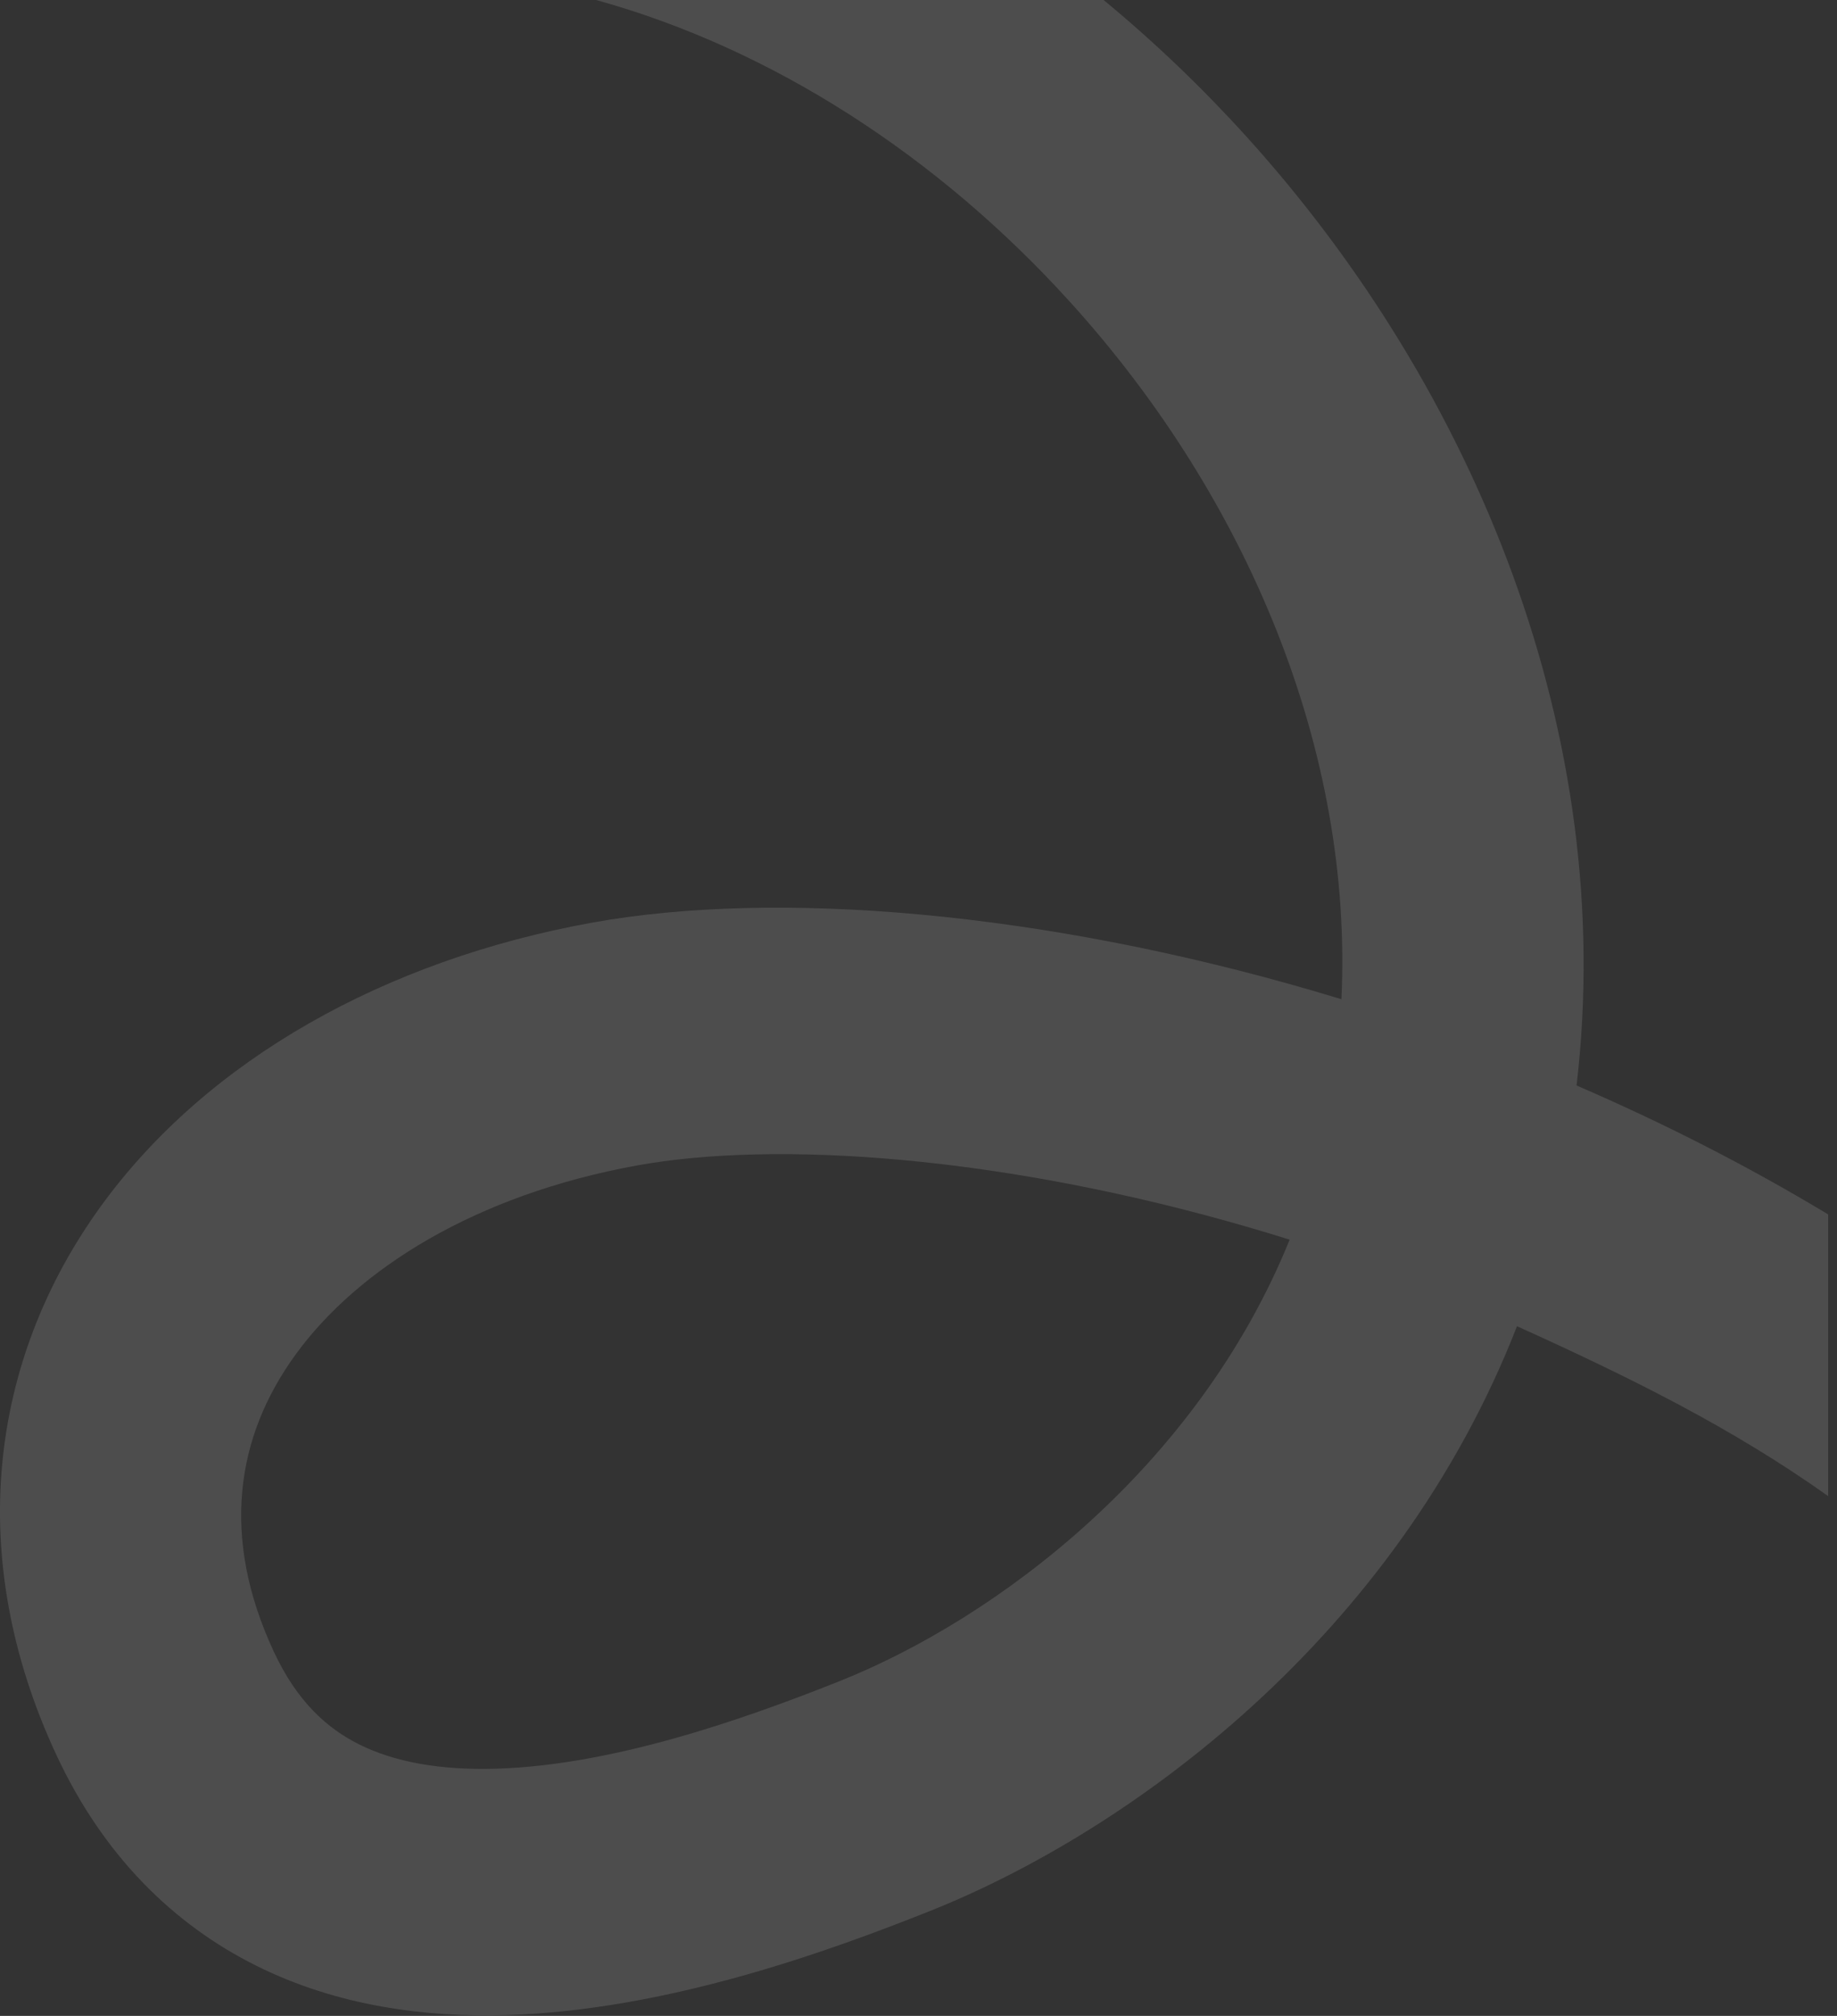 <?xml version="1.0" encoding="UTF-8"?> <svg xmlns="http://www.w3.org/2000/svg" width="175" height="192" viewBox="0 0 175 192" fill="none"><rect x="0" y="0" width="175" height="192" fill="#333333" stroke="none"/><path fill-rule="evenodd" clip-rule="evenodd" d="M5.369 167.14C-3.435 148.234 -0.975 129.526 9.562 114.95C19.749 100.858 36.797 91.437 56.33 87.89C74.044 84.674 99.343 86.853 125.137 94.378C126.019 94.635 126.903 94.899 127.789 95.17C128.911 71.621 118.925 47.517 101.967 28.791C89.368 14.878 73.561 4.641 56.789 0H105.131C109.975 3.999 114.523 8.353 118.72 12.987C140.482 37.019 154.123 70.072 150.188 103.386C158.3 106.884 166.362 110.966 174.16 115.666V142.495C165.018 135.995 155.331 131.203 144.515 126.312C132.931 156.009 107.589 174.441 88.576 182.016C78.931 185.858 63.526 191.459 48.311 191.92C40.583 192.155 32.21 191.096 24.445 187.237C16.449 183.263 9.802 176.657 5.369 167.14ZM79.956 160.129C94.884 154.181 114.037 139.839 122.86 118.069C121.617 117.679 120.375 117.304 119.136 116.942C95.466 110.037 73.877 108.606 60.674 111.003C45.366 113.783 34.076 120.825 28.11 129.078C22.494 136.847 20.987 146.364 26.085 157.311C28.286 162.037 31.132 164.612 34.243 166.157C37.585 167.818 41.932 168.62 47.289 168.457C58.247 168.125 70.477 163.906 79.956 160.129Z" fill="white" fill-opacity="0.13"></path></svg> 